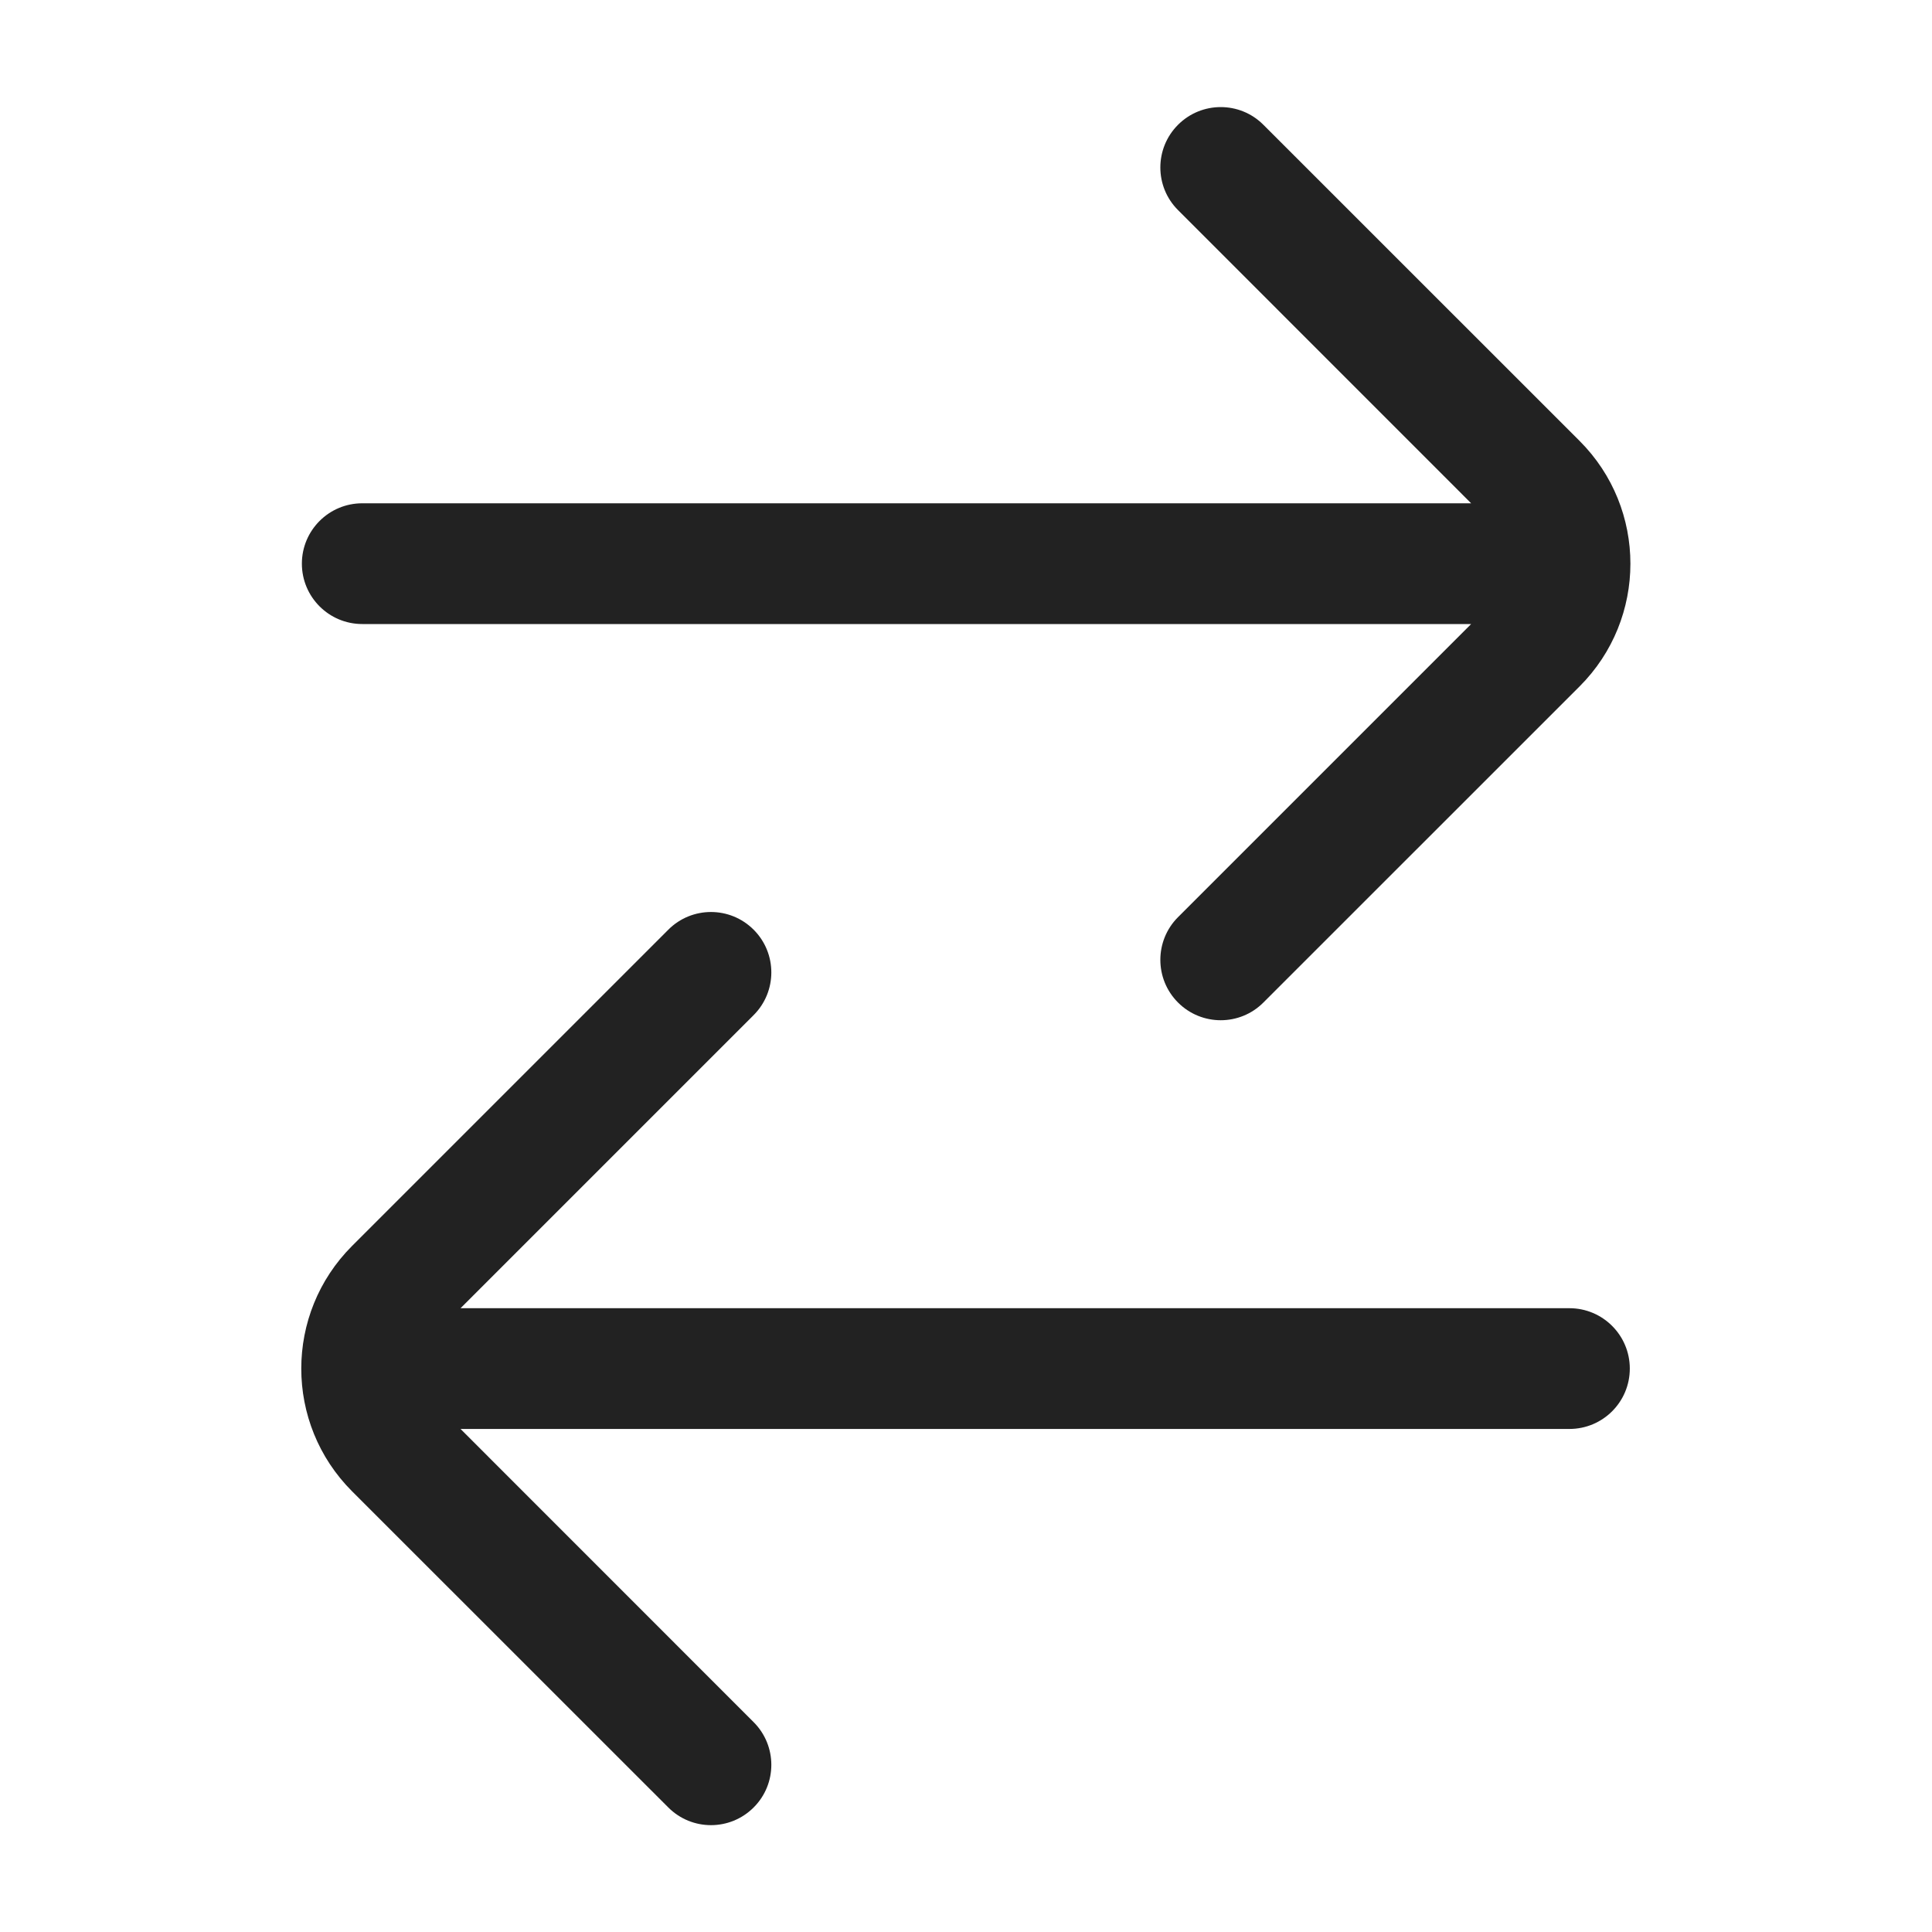 <svg width="24" height="24" viewBox="0 0 24 24" fill="none" xmlns="http://www.w3.org/2000/svg">
<path d="M14.634 2.61C14.341 2.318 14.341 1.843 14.634 1.55C14.927 1.257 15.402 1.257 15.694 1.55L19.622 5.477C20.464 6.319 20.464 7.685 19.622 8.527L15.694 12.454C15.402 12.747 14.927 12.747 14.634 12.454C14.341 12.161 14.341 11.686 14.634 11.393L18.275 7.752L4.5 7.752C4.086 7.752 3.75 7.416 3.75 7.002C3.75 6.588 4.086 6.252 4.5 6.252L18.275 6.252L14.634 2.61Z" fill="#222222"/>
<path d="M9.362 12.61C9.655 12.317 9.655 11.842 9.362 11.549C9.069 11.256 8.595 11.256 8.302 11.549L4.374 15.477C3.532 16.319 3.532 17.684 4.374 18.526L8.302 22.453C8.595 22.746 9.069 22.746 9.362 22.453C9.655 22.161 9.655 21.686 9.362 21.393L5.721 17.751H19.496C19.91 17.751 20.246 17.416 20.246 17.001C20.246 16.587 19.91 16.251 19.496 16.251H5.721L9.362 12.61Z" fill="#222222"/>
</svg>
